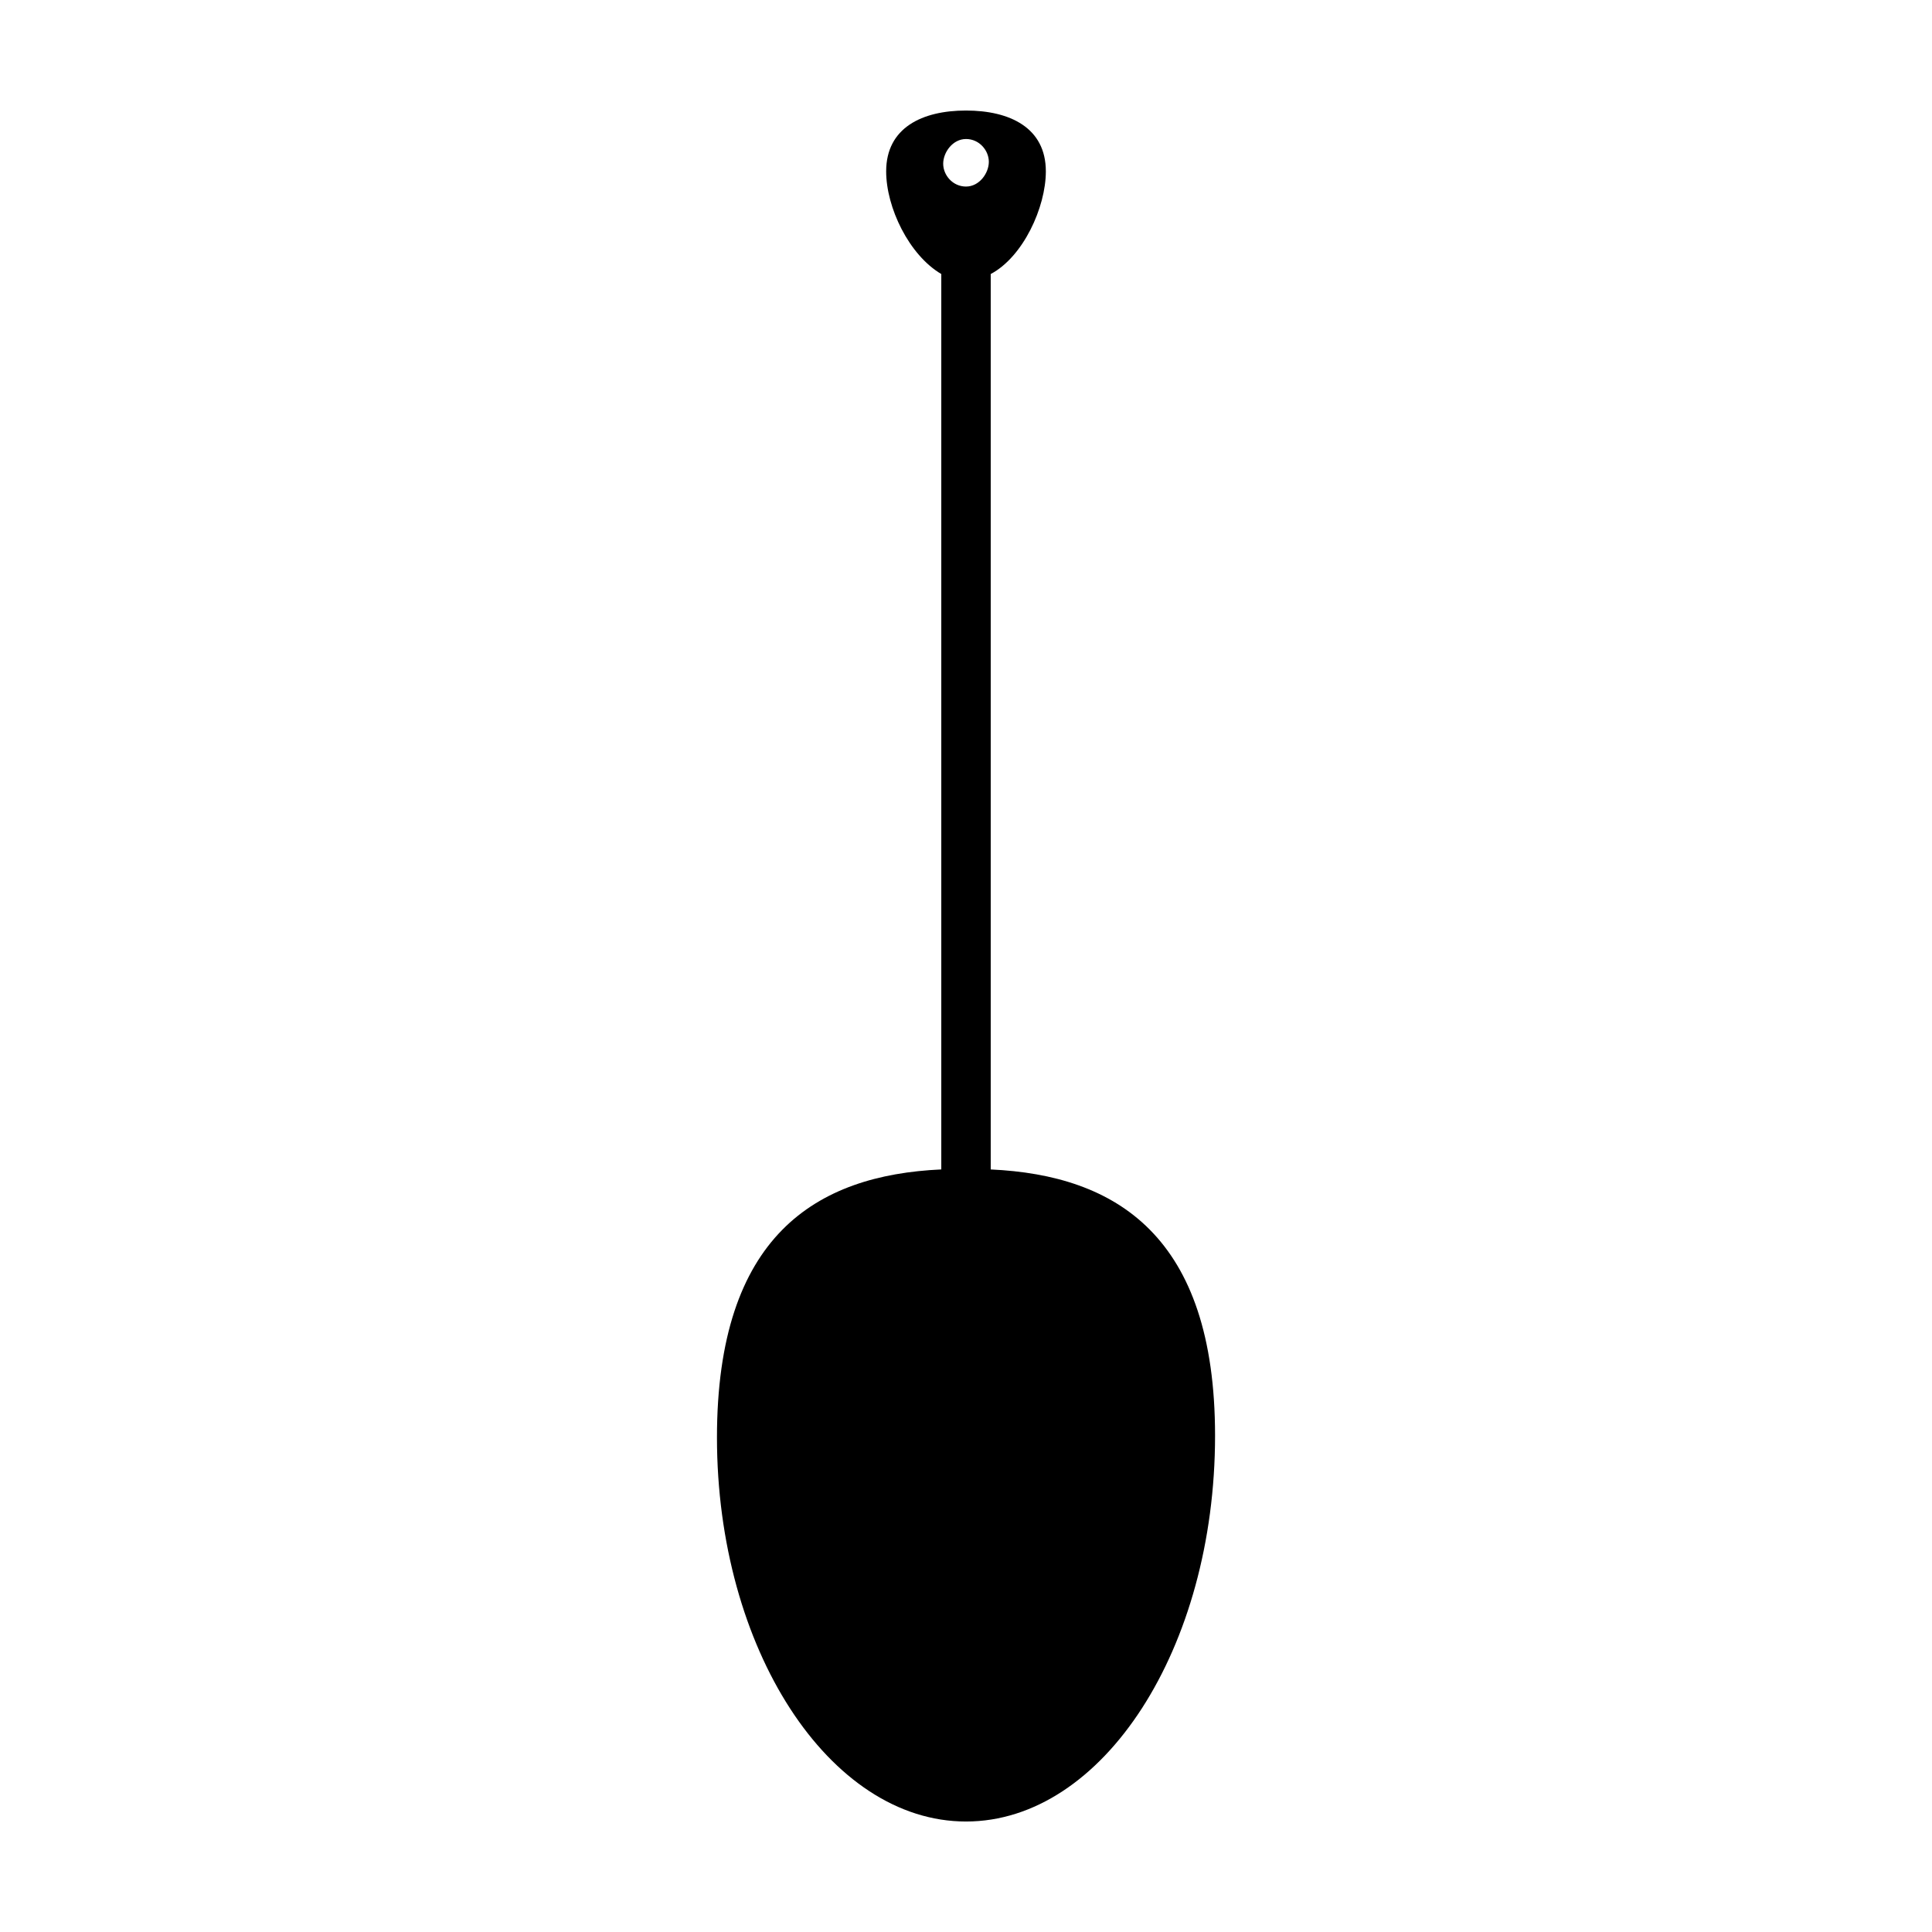 <?xml version="1.0" encoding="UTF-8"?>
<!-- Uploaded to: ICON Repo, www.svgrepo.com, Generator: ICON Repo Mixer Tools -->
<svg fill="#000000" width="800px" height="800px" version="1.1" viewBox="144 144 512 512" xmlns="http://www.w3.org/2000/svg">
 <path d="m406.55 453.91v-237.29c8.566-4.535 14.609-17.633 14.609-27.207 0.004-11.586-9.57-16.121-21.156-16.121s-21.16 4.535-21.16 16.121c0 9.574 6.047 22.168 14.609 27.207v237.29c-33.25 1.512-59.449 17.633-59.449 71.039 0 55.922 29.723 101.77 66 101.77 36.273 0 66-45.848 66-102.27-0.004-52.898-26.199-69.02-59.453-70.531zm-6.547-273.07c3.527 0 6.047 3.023 6.047 6.047-0.004 3.023-2.523 6.551-6.047 6.551-3.527 0-6.047-3.023-6.047-6.047s2.519-6.551 6.047-6.551z"/>
</svg>